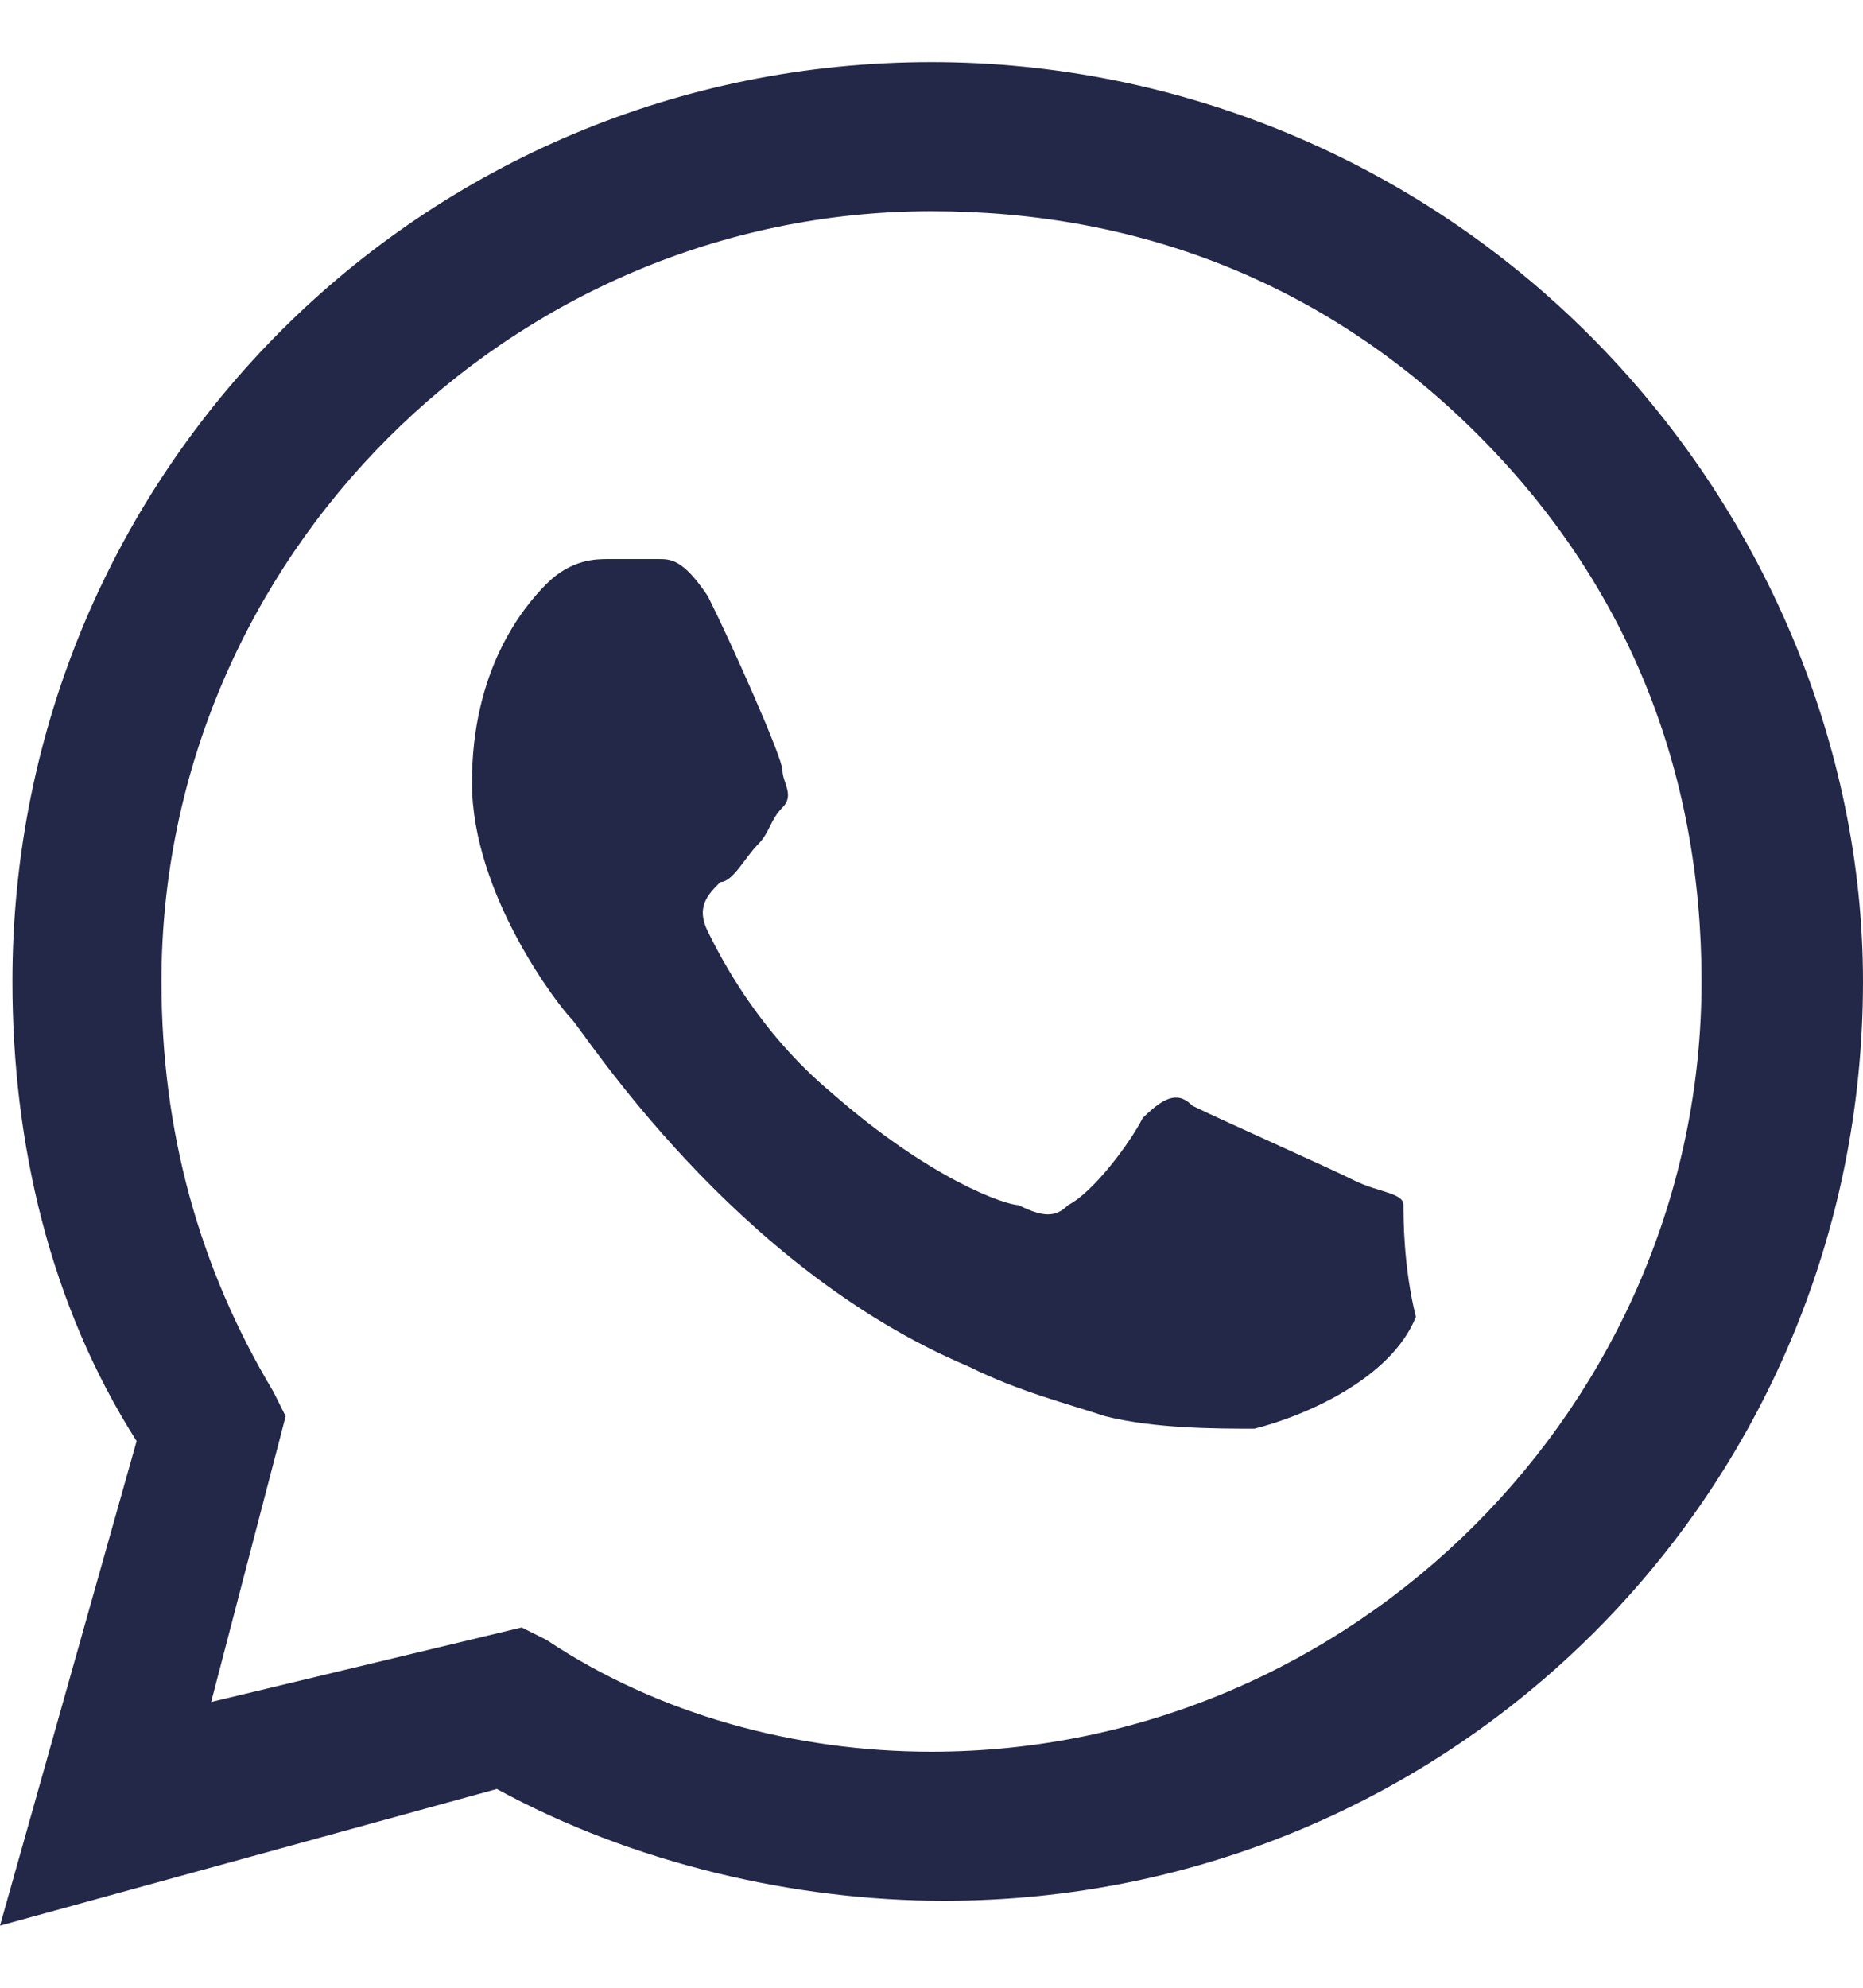 <?xml version="1.0" encoding="utf-8"?>
<!-- Generator: Adobe Illustrator 26.2.1, SVG Export Plug-In . SVG Version: 6.00 Build 0)  -->
<svg version="1.1" id="Layer_1" xmlns="http://www.w3.org/2000/svg" xmlns:xlink="http://www.w3.org/1999/xlink" x="0px" y="0px"
	 viewBox="0 0 15 16" style="enable-background:new 0 0 15 16;" xml:space="preserve">
<style type="text/css">
	.st0{fill:#232849;}
	.st1{fill-rule:evenodd;clip-rule:evenodd;fill:#232849;}
</style>
<g>
	<path class="st0" d="M0,15.5l1.1-3.9c-0.7-1.1-1-2.4-1-3.7c0-4.1,3.3-7.4,7.4-7.4c2,0,3.9,0.8,5.3,2.2C14.2,4.1,15,6,15,7.9
		c0,4.1-3.3,7.4-7.4,7.4c0,0,0,0,0,0h0c-1.2,0-2.5-0.3-3.6-0.9L0,15.5z M4.2,13.1l0.2,0.1c0.9,0.6,2,0.9,3.1,0.9h0
		c3.4,0,6.2-2.8,6.2-6.2c0-1.7-0.6-3.2-1.8-4.4c-1.2-1.2-2.7-1.8-4.4-1.8c-3.4,0-6.2,2.8-6.2,6.2c0,1.2,0.3,2.3,0.9,3.3l0.1,0.2
		l-0.6,2.3L4.2,13.1z"/>
	<path class="st1" d="M11.3,9.7c0-0.1-0.2-0.1-0.4-0.2c-0.2-0.1-1.1-0.5-1.3-0.6C9.5,8.8,9.4,8.8,9.2,9C9.1,9.2,8.8,9.6,8.6,9.7
		c-0.1,0.1-0.2,0.1-0.4,0C8.1,9.7,7.5,9.5,6.7,8.8c-0.6-0.5-0.9-1.1-1-1.3c-0.1-0.2,0-0.3,0.1-0.4C5.9,7.1,6,6.9,6.1,6.8
		c0.1-0.1,0.1-0.2,0.2-0.3s0-0.2,0-0.3c0-0.1-0.4-1-0.6-1.4C5.5,4.5,5.4,4.5,5.3,4.5c-0.1,0-0.2,0-0.4,0c-0.1,0-0.3,0-0.5,0.2
		C4.2,4.9,3.8,5.4,3.8,6.3c0,0.9,0.7,1.8,0.8,1.9c0.1,0.1,1.3,2,3.2,2.8c0.4,0.2,0.8,0.3,1.1,0.4c0.4,0.1,0.9,0.1,1.2,0.1
		c0.4-0.1,1.1-0.4,1.3-0.9C11.3,10.2,11.3,9.8,11.3,9.7z"/>
</g>
</svg>
